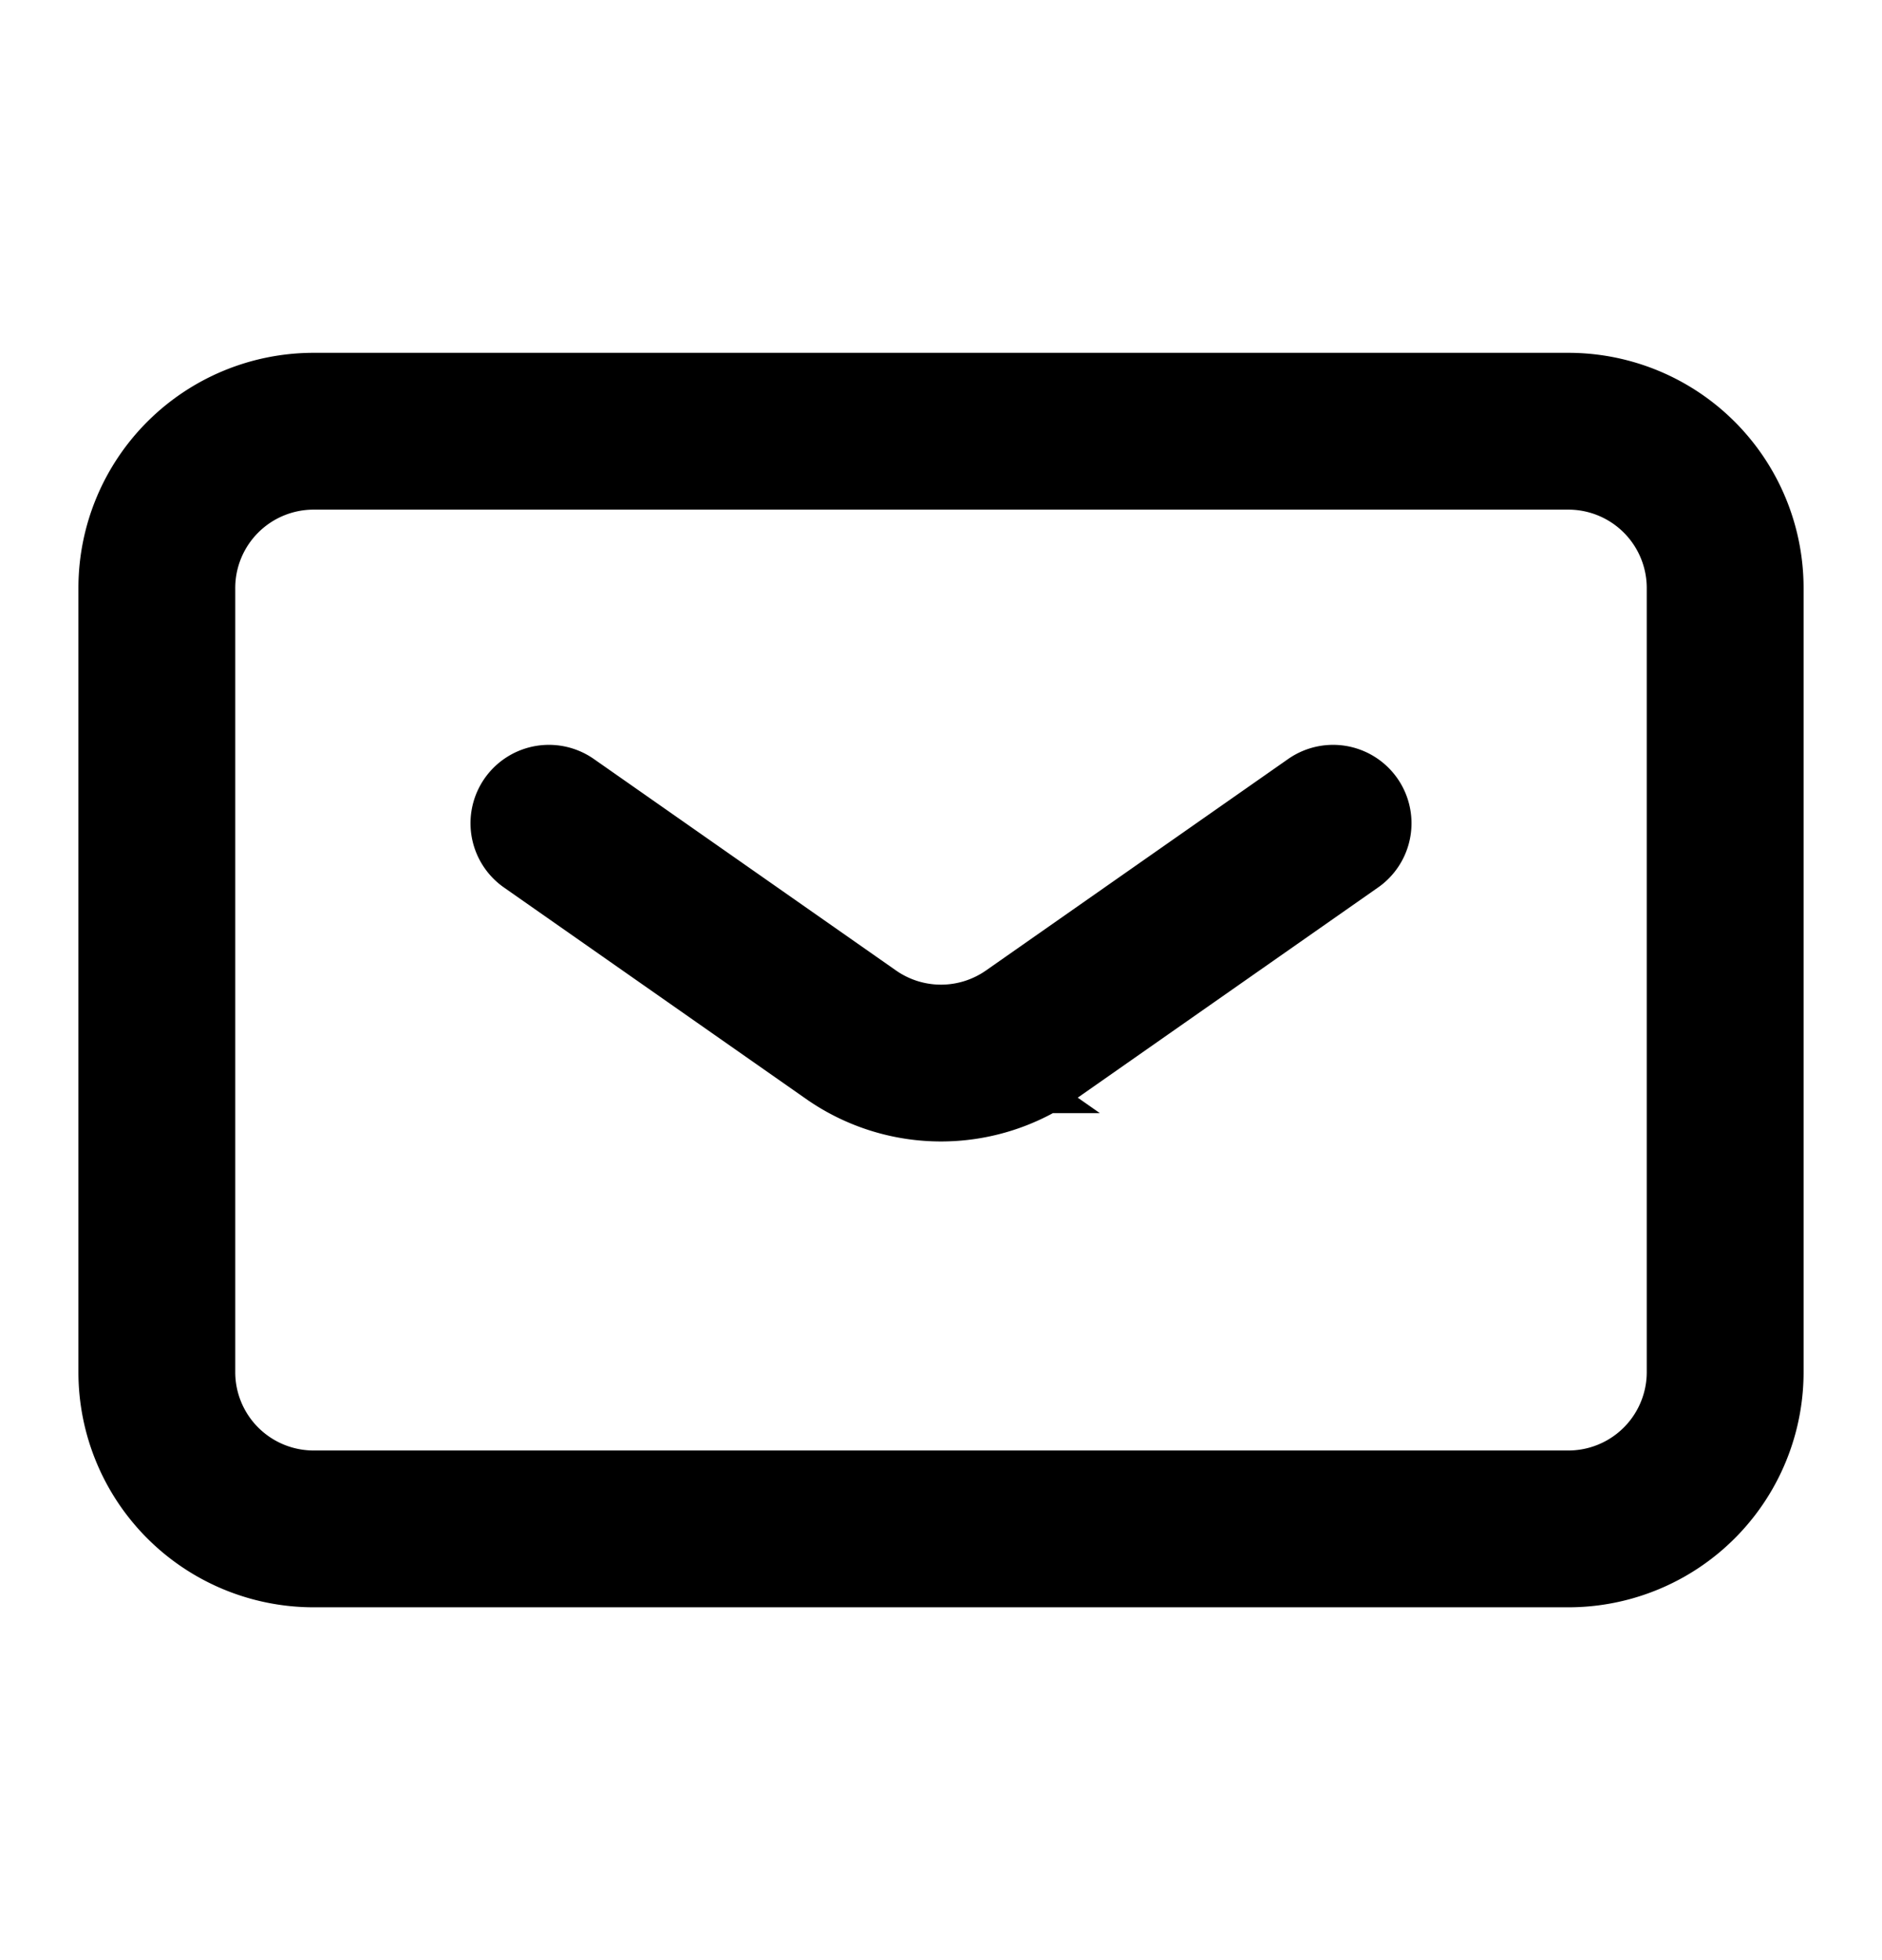 <svg xmlns="http://www.w3.org/2000/svg" width="24" height="25" fill="none"><path stroke="#000" stroke-linecap="round" stroke-width="2" d="m7 10.5 3.853 2.697a2 2 0 0 0 2.294 0L17 10.5m-15 7v-10a2 2 0 0 1 2-2h16a2 2 0 0 1 2 2v10a2 2 0 0 1-2 2H4a2 2 0 0 1-2-2Z"/></svg>